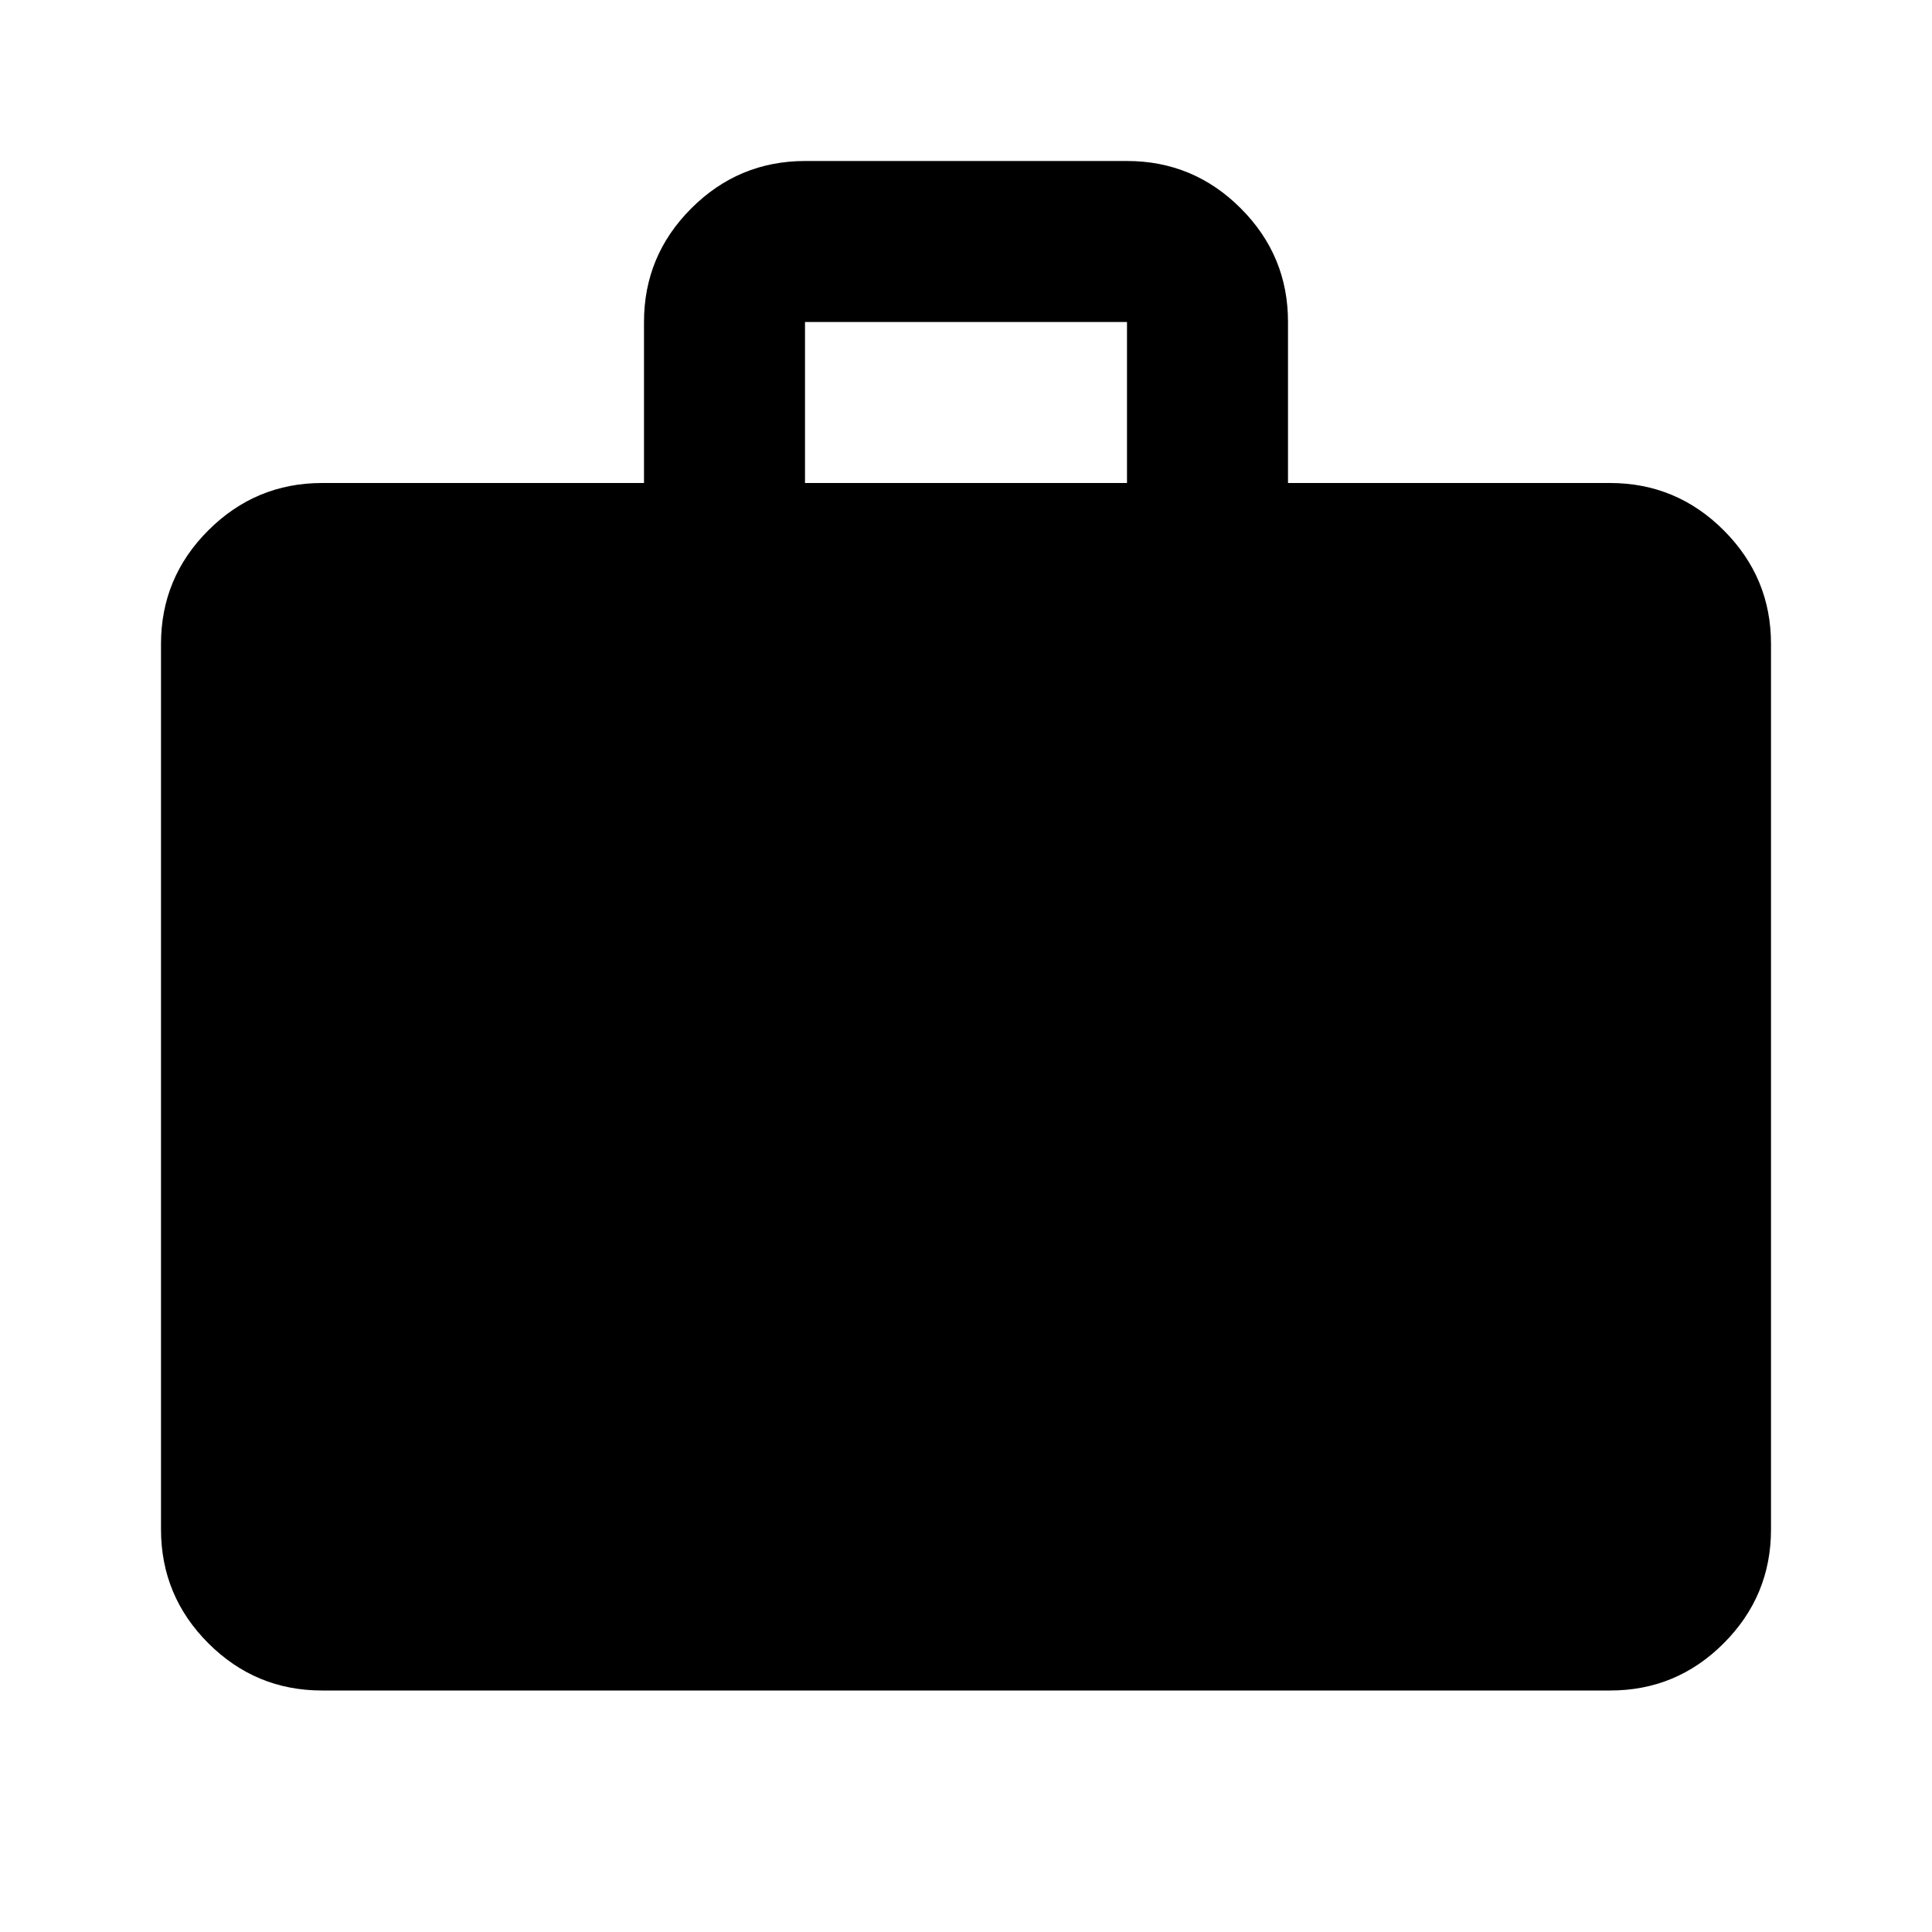 <?xml version="1.0" encoding="UTF-8"?> <svg xmlns="http://www.w3.org/2000/svg" width="105" height="105" viewBox="0 0 105 105" fill="none"><path d="M17.5 91.875C15.094 91.875 13.035 91.019 11.322 89.307C9.61 87.595 8.753 85.534 8.75 83.125V35C8.75 32.594 9.607 30.535 11.322 28.823C13.037 27.11 15.097 26.253 17.5 26.25H35V17.5C35 15.094 35.858 13.035 37.572 11.322C39.288 9.61 41.347 8.753 43.75 8.75H61.25C63.656 8.75 65.717 9.607 67.432 11.322C69.147 13.037 70.003 15.097 70 17.5V26.25H87.5C89.906 26.25 91.967 27.108 93.682 28.823C95.397 30.538 96.253 32.597 96.25 35V83.125C96.25 85.531 95.394 87.592 93.682 89.307C91.97 91.022 89.909 91.878 87.5 91.875H17.5ZM43.75 26.25H61.25V17.5H43.75V26.25Z" fill="black"></path></svg> 